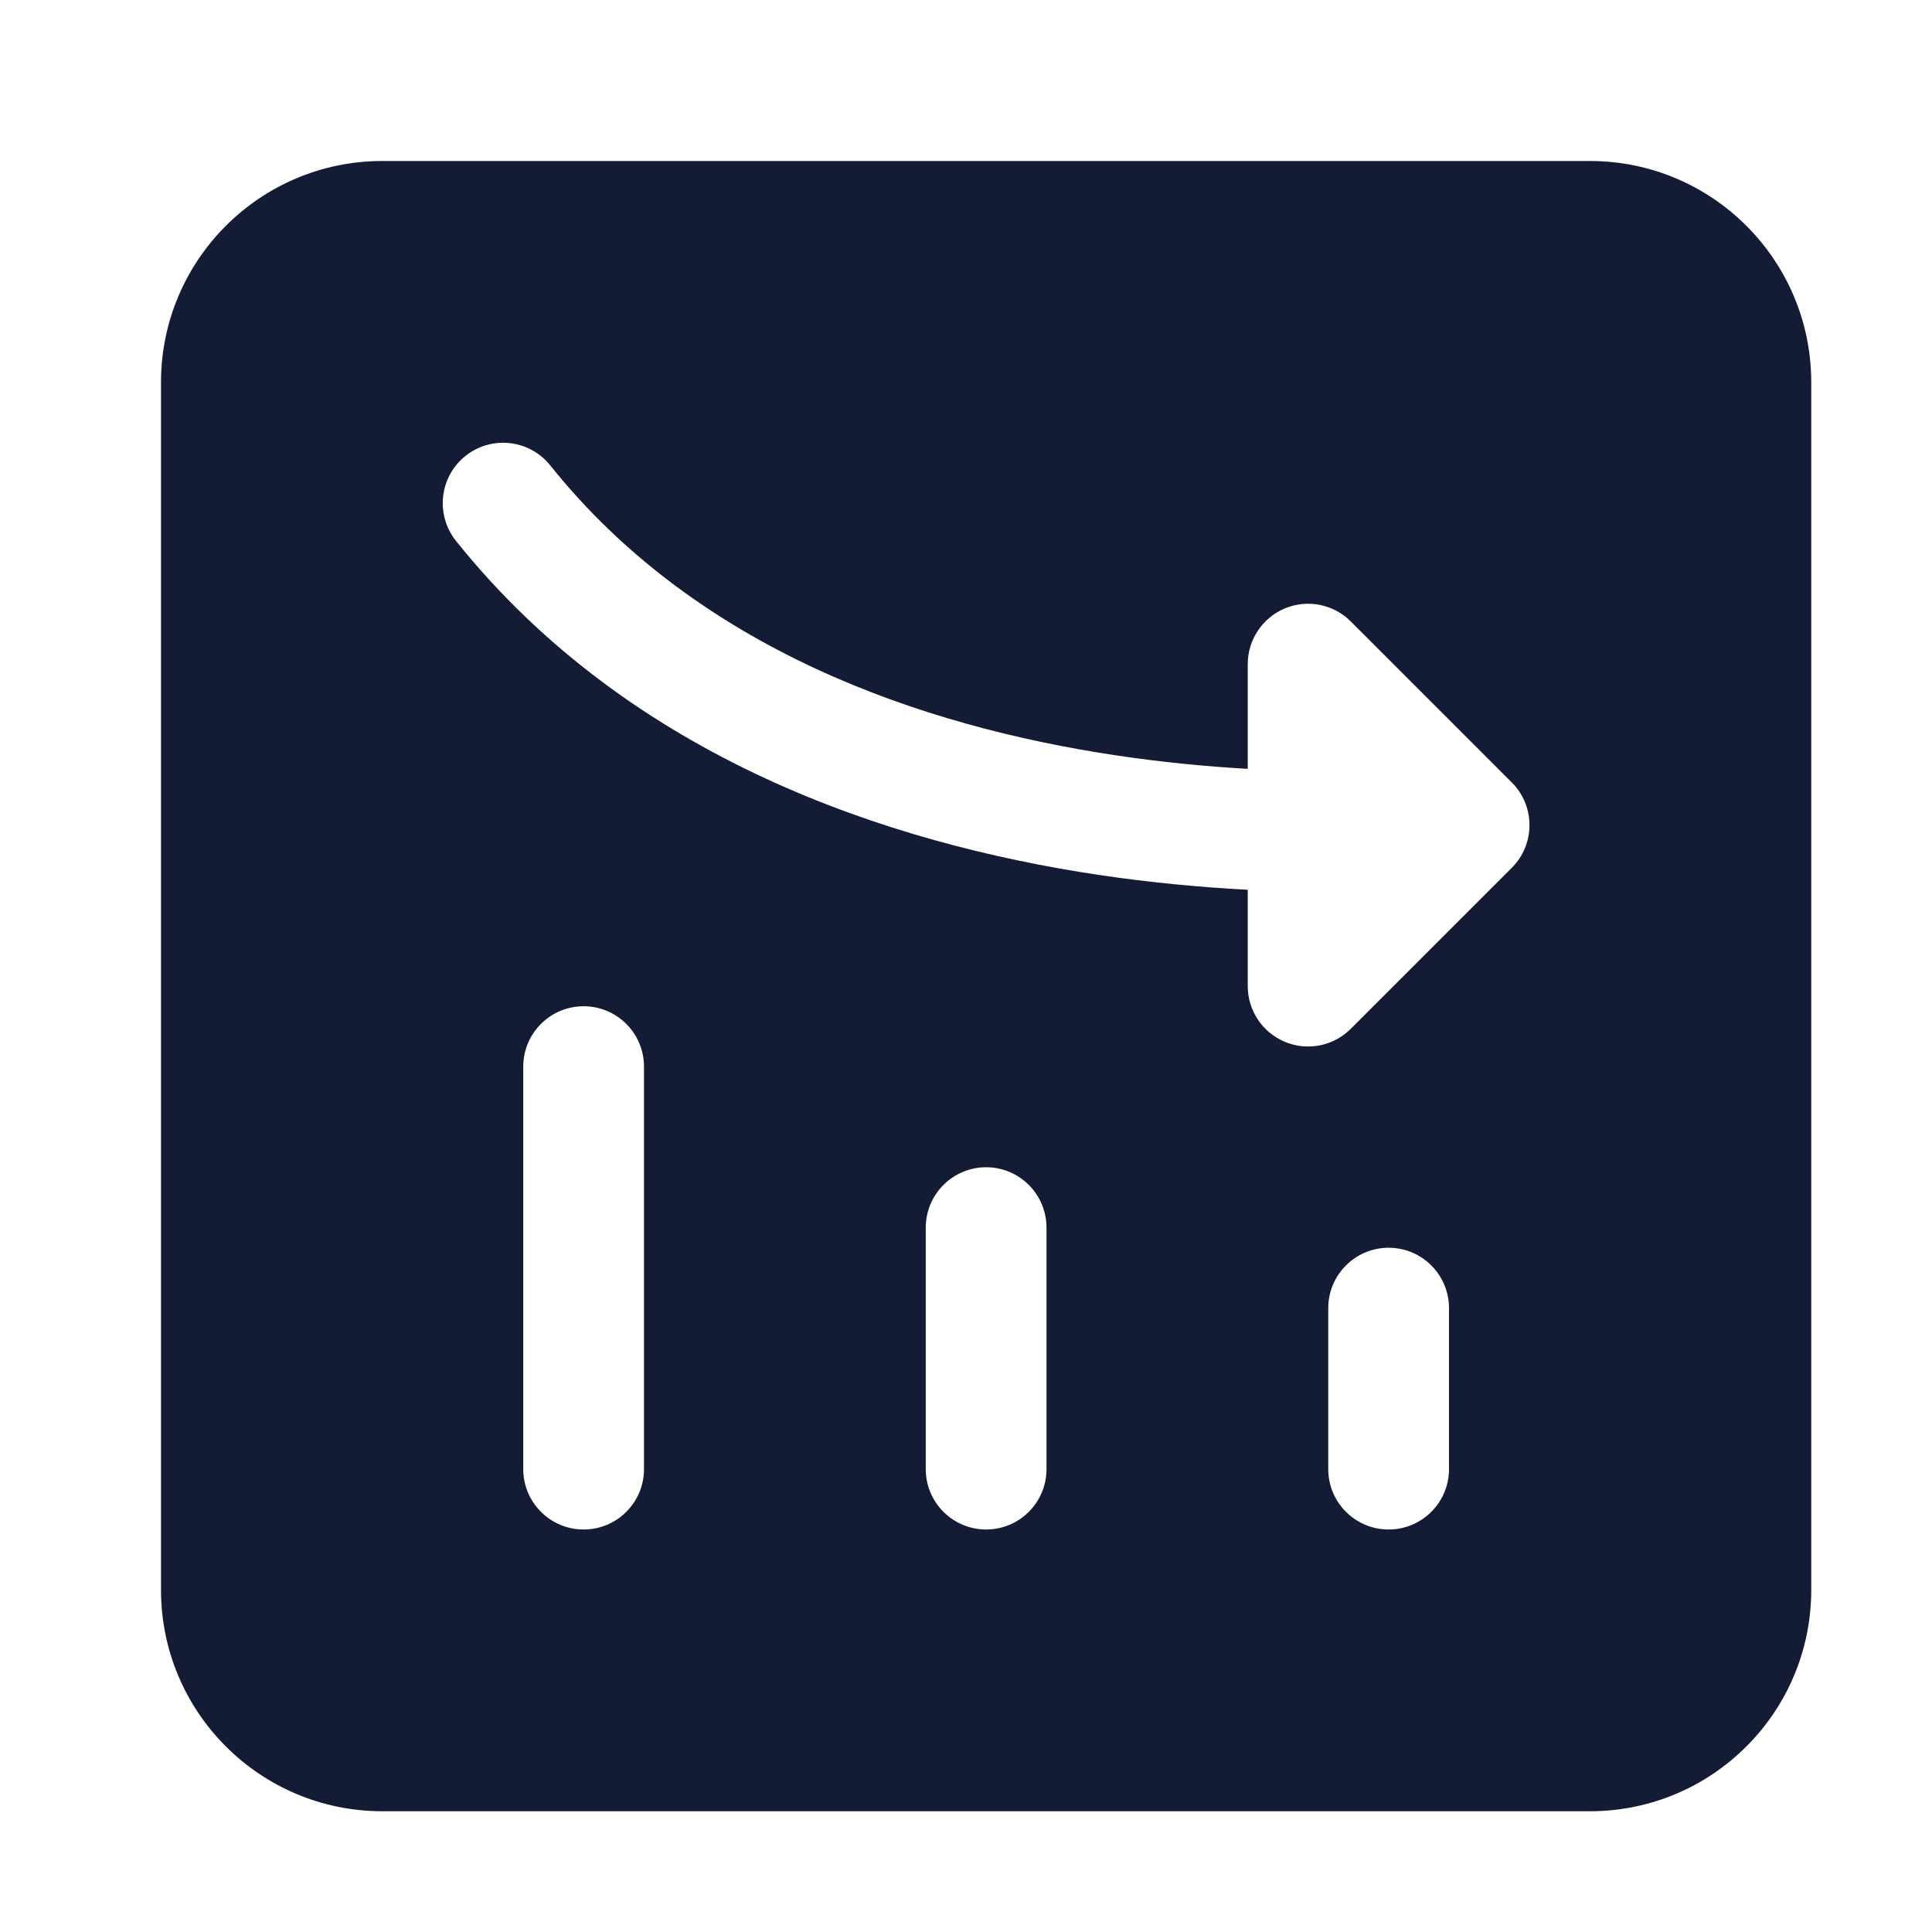 <svg width="24" height="24" viewBox="0 0 24 24" fill="none" xmlns="http://www.w3.org/2000/svg">
<path fill-rule="evenodd" clip-rule="evenodd" d="M2 4.75C2 3.231 3.231 2 4.75 2H19.75C21.269 2 22.5 3.231 22.5 4.75V19.75C22.5 21.269 21.269 22.5 19.75 22.5H4.75C3.231 22.5 2 21.269 2 19.75V4.75ZM7.25 12.5C7.664 12.5 8 12.836 8 13.25V18.25C8 18.664 7.664 19 7.25 19C6.836 19 6.5 18.664 6.5 18.25V13.25C6.5 12.836 6.836 12.5 7.25 12.5ZM12.25 14.5C12.664 14.5 13 14.836 13 15.25V18.25C13 18.664 12.664 19 12.25 19C11.836 19 11.5 18.664 11.5 18.25V15.25C11.5 14.836 11.836 14.5 12.25 14.5ZM17.25 15.5C17.664 15.5 18 15.836 18 16.25V18.25C18 18.664 17.664 19 17.25 19C16.836 19 16.5 18.664 16.5 18.25V16.25C16.5 15.836 16.836 15.5 17.25 15.5ZM6.836 5.782C6.577 5.458 6.105 5.406 5.782 5.664C5.458 5.923 5.406 6.395 5.664 6.719C7.835 9.431 11.056 10.479 13.639 10.867C14.302 10.966 14.931 11.023 15.5 11.053V12.25C15.5 12.553 15.683 12.827 15.963 12.943C16.243 13.059 16.566 12.995 16.78 12.78L18.78 10.78C19.073 10.488 19.073 10.013 18.78 9.72L16.78 7.72C16.566 7.505 16.243 7.441 15.963 7.557C15.683 7.673 15.5 7.947 15.5 8.25V9.551C14.995 9.522 14.442 9.47 13.861 9.383C11.445 9.021 8.665 8.069 6.836 5.782Z" fill="#141B34"/>
</svg>
